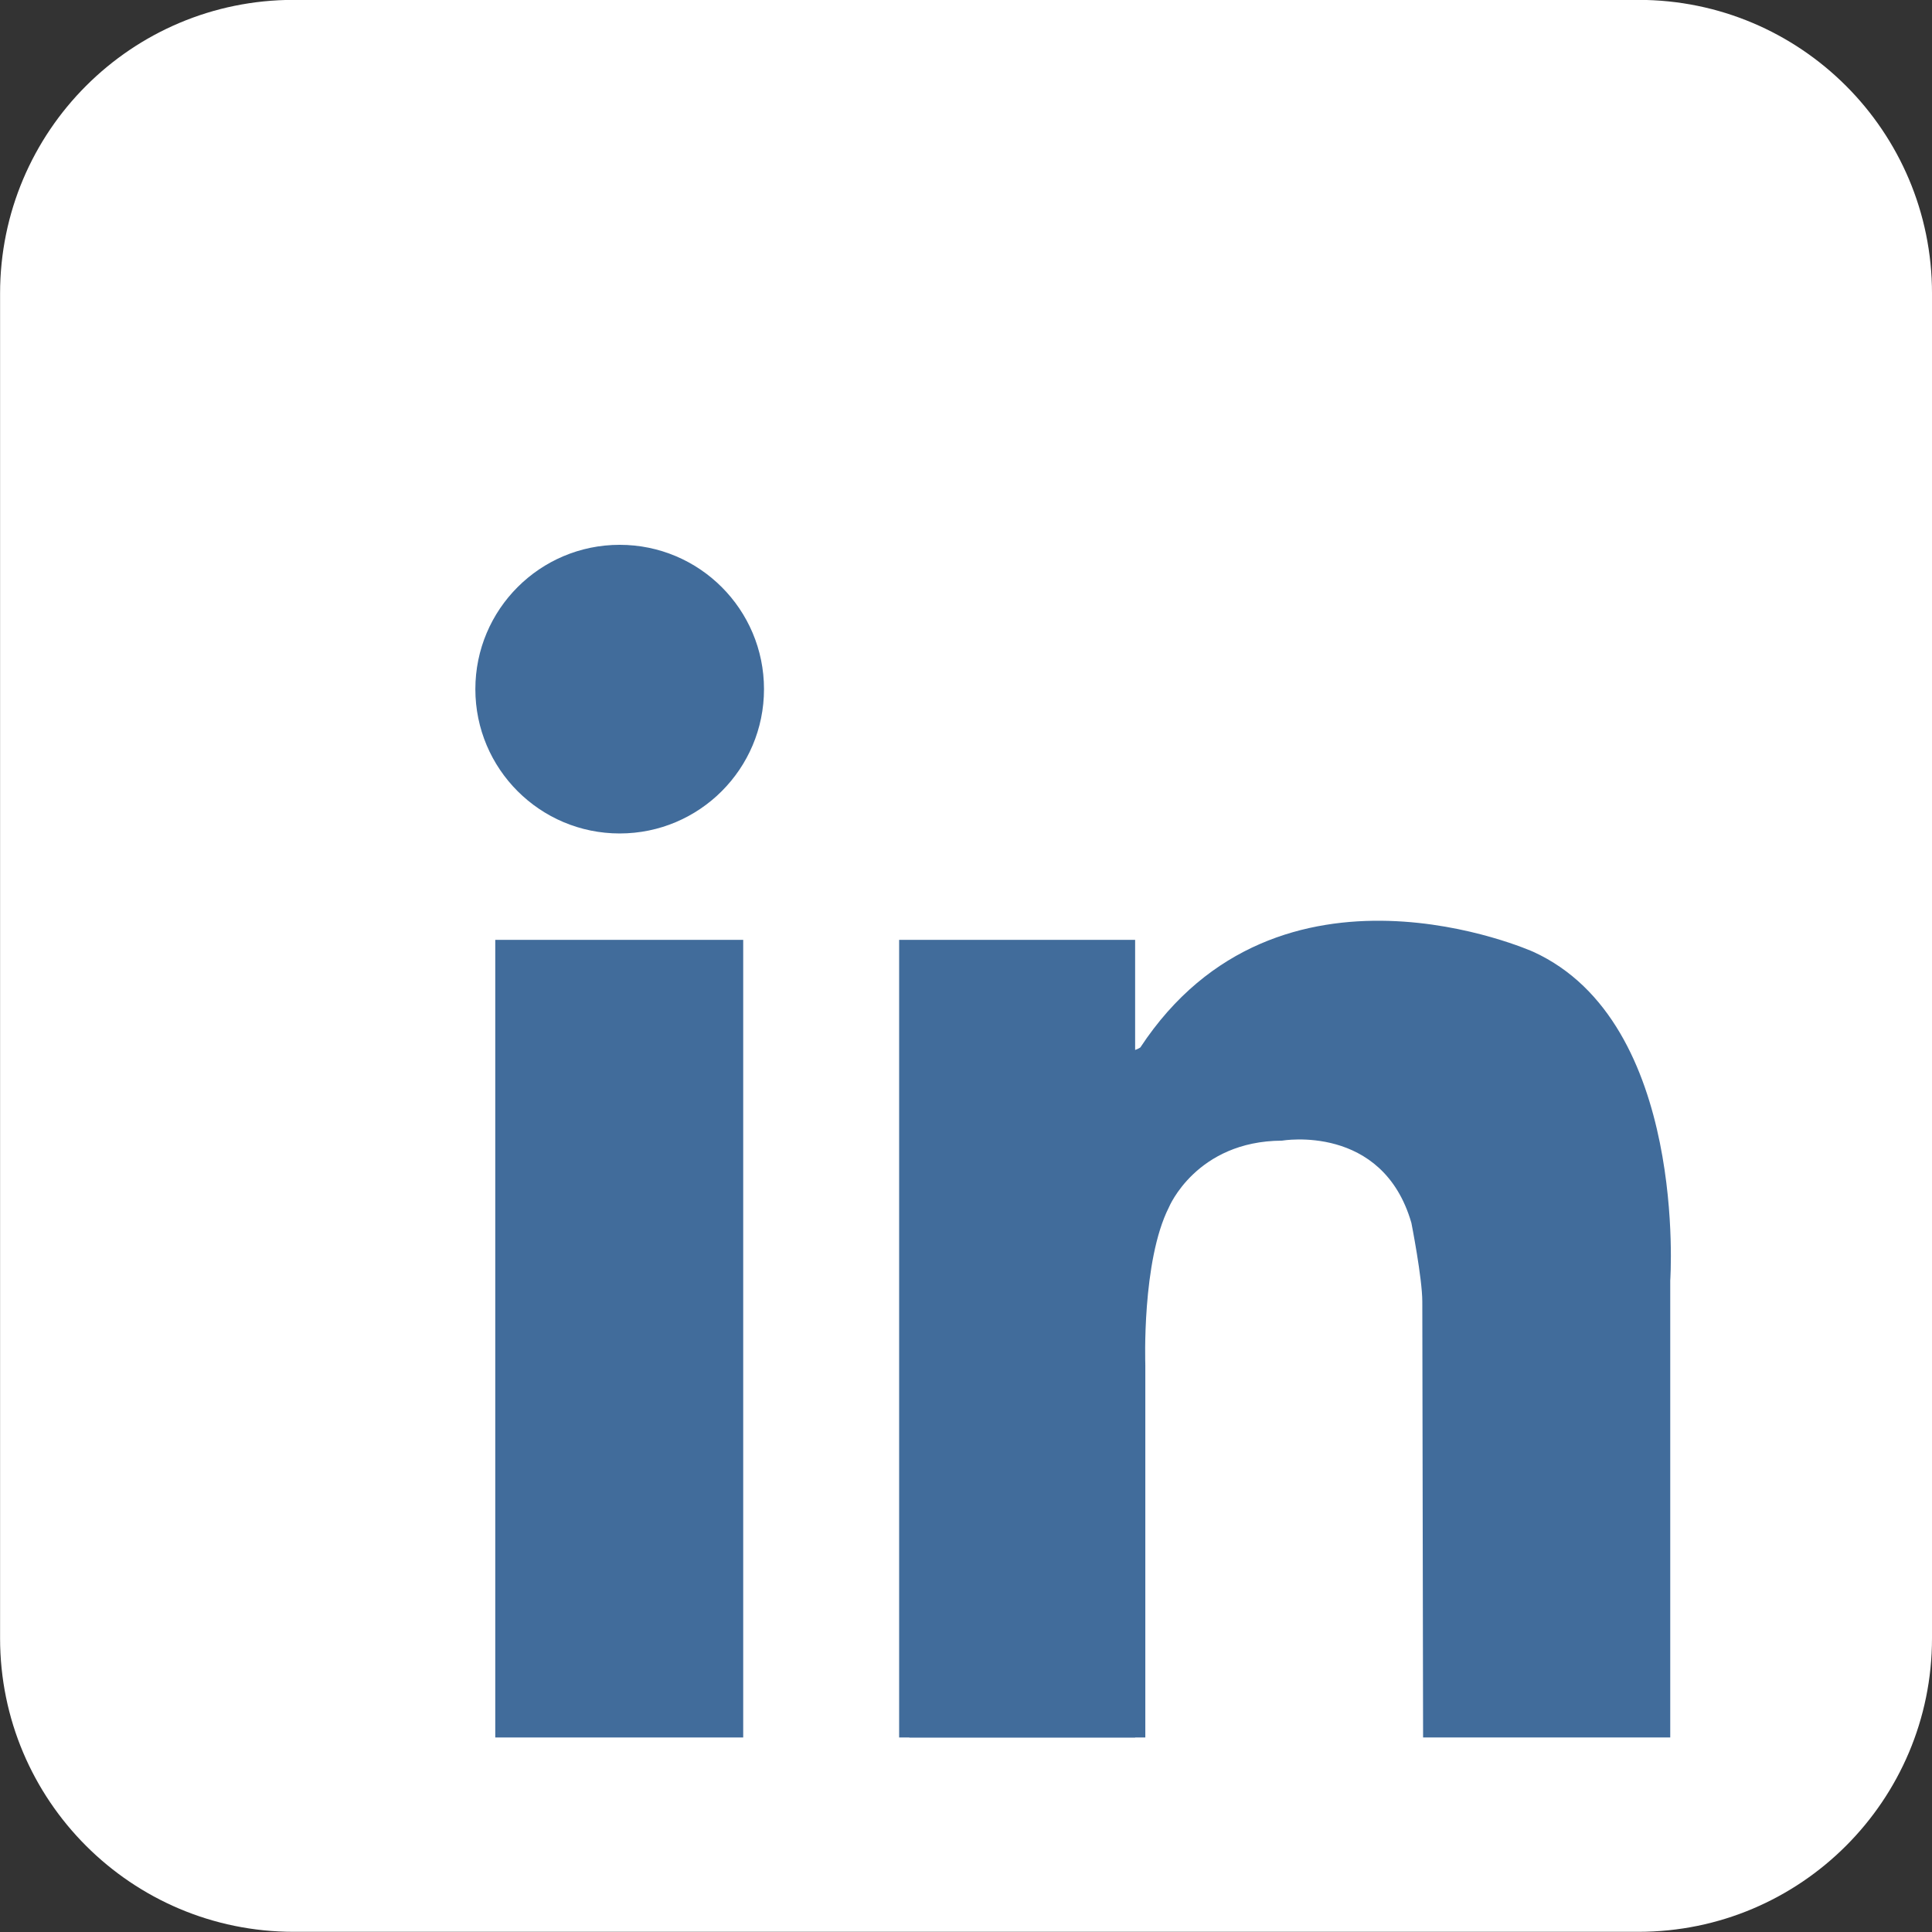 <svg xmlns="http://www.w3.org/2000/svg" xmlns:xlink="http://www.w3.org/1999/xlink" preserveAspectRatio="xMidYMid meet" version="1.0" viewBox="10.5 8.7 484.0 484.0" zoomAndPan="magnify" style="fill: rgb(0, 0, 0);" original_string_length="1207"><rect x="10.5" y="8.7" width="484.0" height="484.0" fill="#333333" stroke="none"/><g id="__id15_sdgq05rgn9"><path d="M494.501,419.108c0,40.617-32.928,73.545-73.548,73.545H84.062c-40.619,0-73.543-32.928-73.543-73.545 V82.215c0-40.619,32.925-73.545,73.543-73.545h336.892c40.62,0,73.548,32.926,73.548,73.545V419.108z" style="fill: rgb(255, 255, 255);"/></g><g id="__id16_sdgq05rgn9" style="fill: rgb(65, 108, 155);"><circle cx="165.74" cy="181.342" r="36.155" style="fill: inherit;"/><path d="M134.572 244.152H196.685V443.969H134.572z" style="fill: inherit;"/><path d="M235.75 244.152H294.87V443.969H235.75z" style="fill: inherit;"/><path d="M238.306 350.54H297.423V443.969H238.306z" style="fill: inherit;"/><path d="M297.423,350.54c0,0-0.924-25.917,5.911-39.392c0,0,6.836-16.595,28.321-16.695 c0,0,25.197-4.399,32.423,20.603c0,0,2.735,13.866,2.735,19.728s0.196,109.186,0.196,109.186h61.916V329.511 c0,0,4.494-64.654-34.312-82.365c0,0-63.807-28.646-98.439,23.962c0,0-7.554,5.206-8.597-9.378 c-1.043-14.584-9.896,22.398-10.157,23.181c-0.261,0.781,10.157,73.702,10.157,73.702L297.423,350.54z" style="fill: inherit;"/></g></svg>